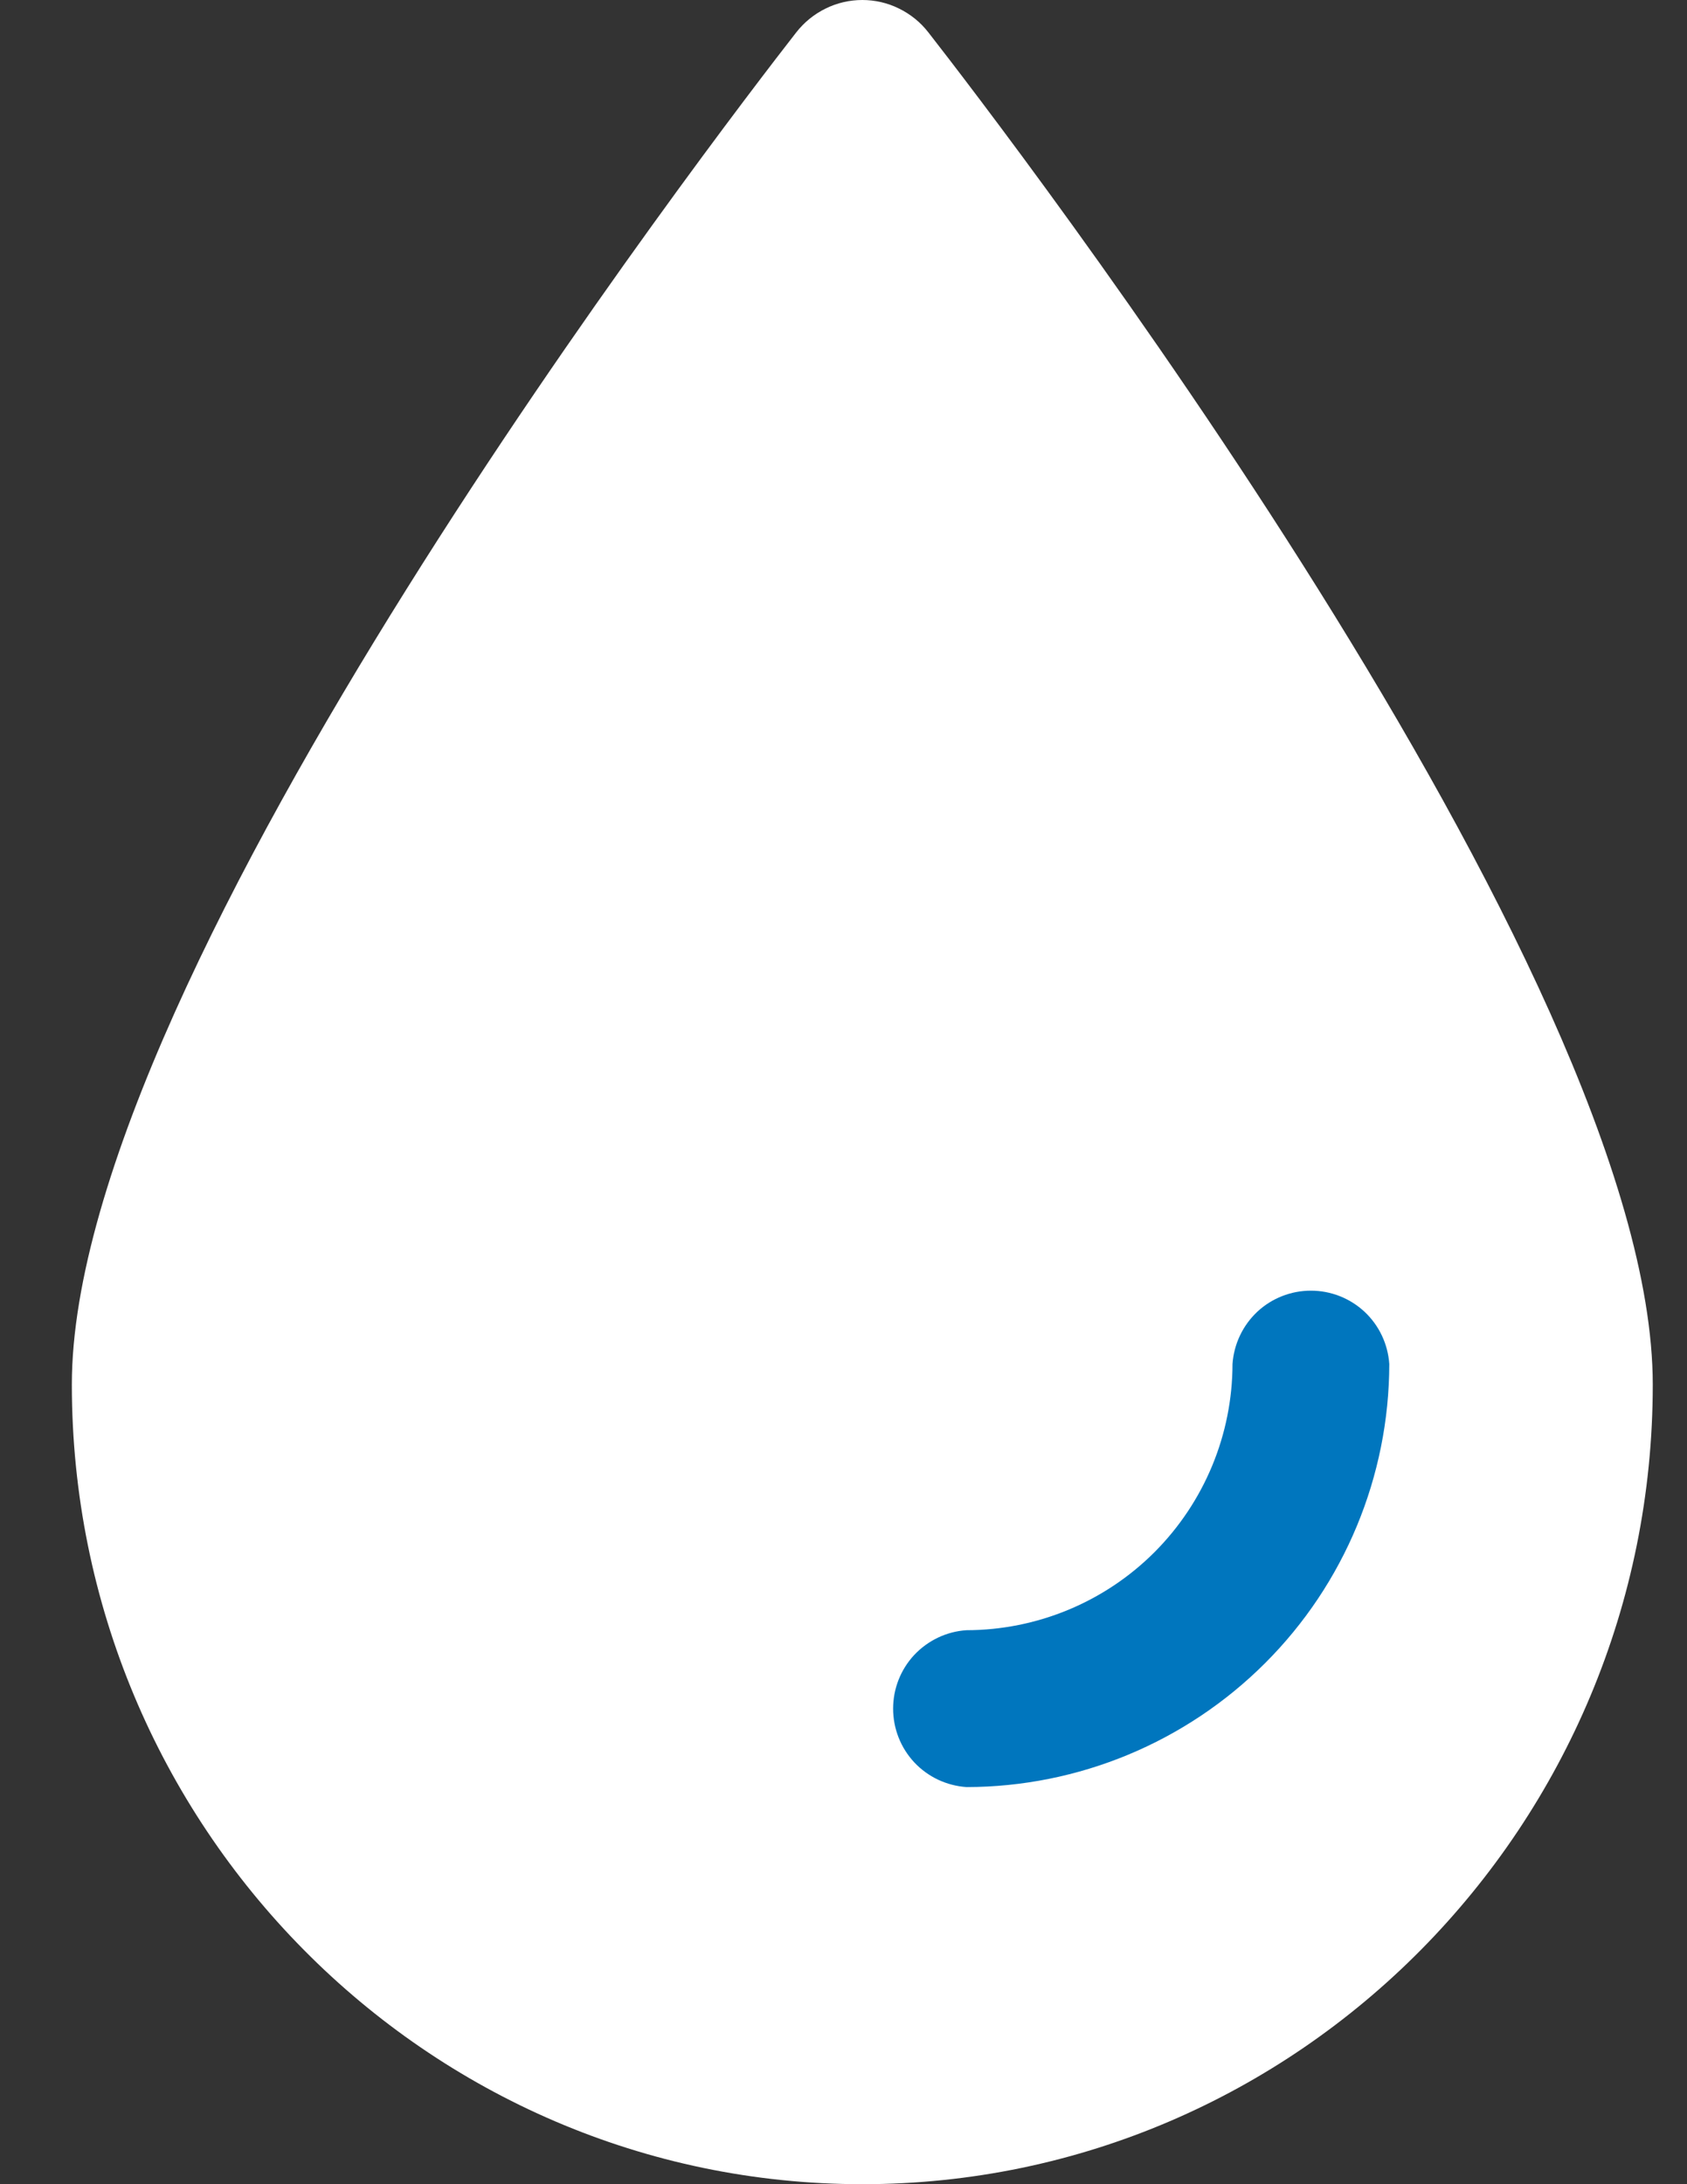 <svg width="17" height="22" viewBox="0 0 17 22" fill="none" xmlns="http://www.w3.org/2000/svg">
<rect x="0" y="0" width="17" height="22" fill="#333333" stroke="none"/>
<path d="M8.69 22C4.298 22 0.724 18.387 0.724 13.946C0.724 9.794 7.277 1.284 8.024 0.326C8.104 0.224 8.205 0.142 8.32 0.086C8.435 0.029 8.562 0 8.69 0C8.818 0 8.944 0.029 9.059 0.086C9.174 0.142 9.276 0.224 9.355 0.326C10.102 1.283 16.655 9.792 16.655 13.946C16.656 18.387 13.083 22 8.69 22Z" fill="white"/>
<path d="M9.739 18C9.538 17.986 9.351 17.898 9.213 17.751C9.076 17.604 9 17.411 9 17.21C9 17.009 9.076 16.816 9.213 16.669C9.351 16.523 9.538 16.433 9.739 16.42C10.449 16.419 11.131 16.137 11.634 15.634C12.136 15.131 12.419 14.45 12.42 13.739C12.434 13.538 12.523 13.351 12.669 13.213C12.816 13.076 13.009 13 13.21 13C13.411 13 13.604 13.076 13.751 13.213C13.898 13.351 13.986 13.538 14 13.739C13.998 14.868 13.549 15.952 12.75 16.75C11.951 17.549 10.868 17.999 9.739 18Z" fill="#0076BE"/>
</svg>
